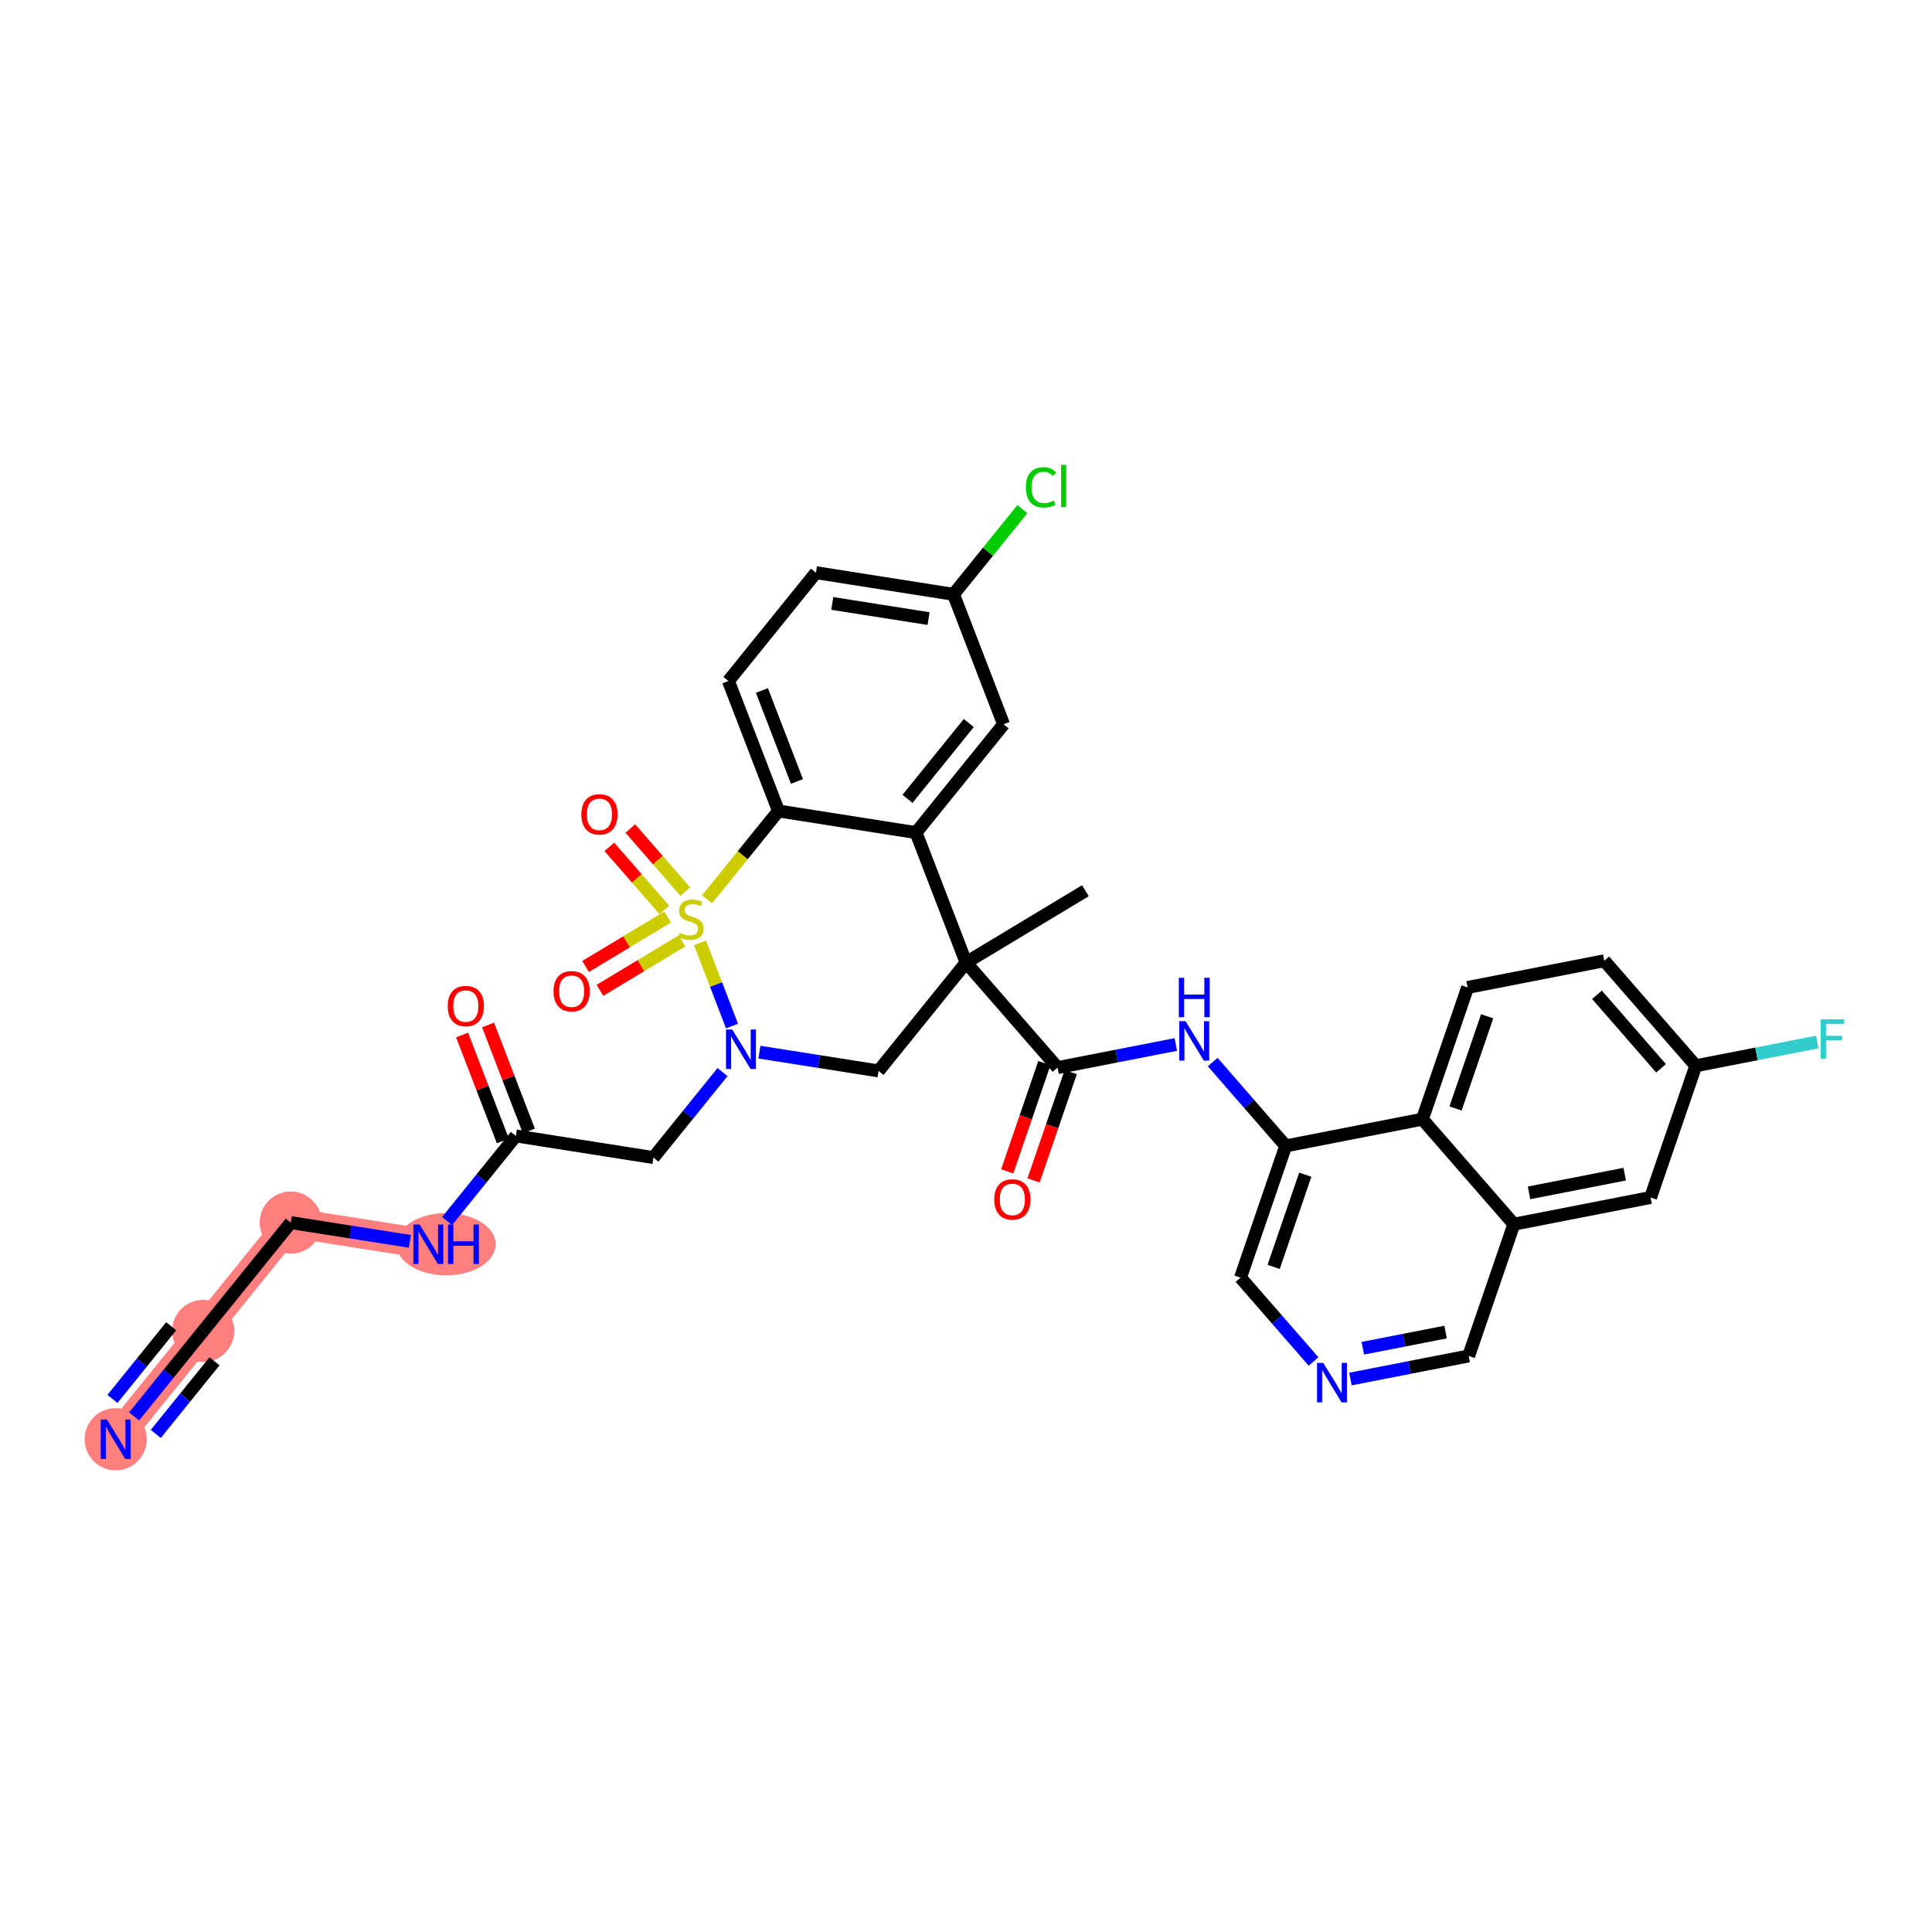 <?xml version='1.0' encoding='iso-8859-1'?>
<svg version='1.1' baseProfile='full'
              xmlns='http://www.w3.org/2000/svg'
                      xmlns:rdkit='http://www.rdkit.org/xml'
                      xmlns:xlink='http://www.w3.org/1999/xlink'
                  xml:space='preserve'
width='300px' height='300px' viewBox='0 0 300 300'>
<!-- END OF HEADER -->
<rect style='opacity:1.0;fill:#FFFFFF;stroke:none' width='300' height='300' x='0' y='0'> </rect>
<rect style='opacity:1.0;fill:#FFFFFF;stroke:none' width='300' height='300' x='0' y='0'> </rect>
<path d='M 66.509,193.207 L 45.147,189.846' style='fill:none;fill-rule:evenodd;stroke:#FF7F7F;stroke-width:4.6px;stroke-linecap:butt;stroke-linejoin:miter;stroke-opacity:1' />
<path d='M 45.147,189.846 L 31.554,206.666' style='fill:none;fill-rule:evenodd;stroke:#FF7F7F;stroke-width:4.6px;stroke-linecap:butt;stroke-linejoin:miter;stroke-opacity:1' />
<path d='M 31.554,206.666 L 17.962,223.486' style='fill:none;fill-rule:evenodd;stroke:#FF7F7F;stroke-width:4.6px;stroke-linecap:butt;stroke-linejoin:miter;stroke-opacity:1' />
<ellipse cx='69.273' cy='193.207' rx='7.193' ry='4.331'  style='fill:#FF7F7F;fill-rule:evenodd;stroke:#FF7F7F;stroke-width:1.0px;stroke-linecap:butt;stroke-linejoin:miter;stroke-opacity:1' />
<ellipse cx='45.147' cy='189.846' rx='4.325' ry='4.325'  style='fill:#FF7F7F;fill-rule:evenodd;stroke:#FF7F7F;stroke-width:1.0px;stroke-linecap:butt;stroke-linejoin:miter;stroke-opacity:1' />
<ellipse cx='31.554' cy='206.666' rx='4.325' ry='4.325'  style='fill:#FF7F7F;fill-rule:evenodd;stroke:#FF7F7F;stroke-width:1.0px;stroke-linecap:butt;stroke-linejoin:miter;stroke-opacity:1' />
<ellipse cx='17.962' cy='223.486' rx='4.325' ry='4.331'  style='fill:#FF7F7F;fill-rule:evenodd;stroke:#FF7F7F;stroke-width:1.0px;stroke-linecap:butt;stroke-linejoin:miter;stroke-opacity:1' />
<path class='bond-0 atom-0 atom-1' d='M 168.538,138.312 L 150.013,149.469' style='fill:none;fill-rule:evenodd;stroke:#000000;stroke-width:2.0px;stroke-linecap:butt;stroke-linejoin:miter;stroke-opacity:1' />
<path class='bond-1 atom-1 atom-2' d='M 150.013,149.469 L 164.217,165.776' style='fill:none;fill-rule:evenodd;stroke:#000000;stroke-width:2.0px;stroke-linecap:butt;stroke-linejoin:miter;stroke-opacity:1' />
<path class='bond-15 atom-1 atom-16' d='M 150.013,149.469 L 136.42,166.29' style='fill:none;fill-rule:evenodd;stroke:#000000;stroke-width:2.0px;stroke-linecap:butt;stroke-linejoin:miter;stroke-opacity:1' />
<path class='bond-34 atom-34 atom-1' d='M 142.242,129.288 L 150.013,149.469' style='fill:none;fill-rule:evenodd;stroke:#000000;stroke-width:2.0px;stroke-linecap:butt;stroke-linejoin:miter;stroke-opacity:1' />
<path class='bond-2 atom-2 atom-3' d='M 162.172,165.074 L 159.286,173.483' style='fill:none;fill-rule:evenodd;stroke:#000000;stroke-width:2.0px;stroke-linecap:butt;stroke-linejoin:miter;stroke-opacity:1' />
<path class='bond-2 atom-2 atom-3' d='M 159.286,173.483 L 156.4,181.891' style='fill:none;fill-rule:evenodd;stroke:#FF0000;stroke-width:2.0px;stroke-linecap:butt;stroke-linejoin:miter;stroke-opacity:1' />
<path class='bond-2 atom-2 atom-3' d='M 166.263,166.478 L 163.377,174.887' style='fill:none;fill-rule:evenodd;stroke:#000000;stroke-width:2.0px;stroke-linecap:butt;stroke-linejoin:miter;stroke-opacity:1' />
<path class='bond-2 atom-2 atom-3' d='M 163.377,174.887 L 160.491,183.295' style='fill:none;fill-rule:evenodd;stroke:#FF0000;stroke-width:2.0px;stroke-linecap:butt;stroke-linejoin:miter;stroke-opacity:1' />
<path class='bond-3 atom-2 atom-4' d='M 164.217,165.776 L 173.398,163.982' style='fill:none;fill-rule:evenodd;stroke:#000000;stroke-width:2.0px;stroke-linecap:butt;stroke-linejoin:miter;stroke-opacity:1' />
<path class='bond-3 atom-2 atom-4' d='M 173.398,163.982 L 182.578,162.188' style='fill:none;fill-rule:evenodd;stroke:#0000FF;stroke-width:2.0px;stroke-linecap:butt;stroke-linejoin:miter;stroke-opacity:1' />
<path class='bond-4 atom-4 atom-5' d='M 188.305,164.915 L 193.975,171.425' style='fill:none;fill-rule:evenodd;stroke:#0000FF;stroke-width:2.0px;stroke-linecap:butt;stroke-linejoin:miter;stroke-opacity:1' />
<path class='bond-4 atom-4 atom-5' d='M 193.975,171.425 L 199.646,177.935' style='fill:none;fill-rule:evenodd;stroke:#000000;stroke-width:2.0px;stroke-linecap:butt;stroke-linejoin:miter;stroke-opacity:1' />
<path class='bond-5 atom-5 atom-6' d='M 199.646,177.935 L 192.626,198.39' style='fill:none;fill-rule:evenodd;stroke:#000000;stroke-width:2.0px;stroke-linecap:butt;stroke-linejoin:miter;stroke-opacity:1' />
<path class='bond-5 atom-5 atom-6' d='M 202.684,182.407 L 197.77,196.725' style='fill:none;fill-rule:evenodd;stroke:#000000;stroke-width:2.0px;stroke-linecap:butt;stroke-linejoin:miter;stroke-opacity:1' />
<path class='bond-35 atom-15 atom-5' d='M 220.87,173.787 L 199.646,177.935' style='fill:none;fill-rule:evenodd;stroke:#000000;stroke-width:2.0px;stroke-linecap:butt;stroke-linejoin:miter;stroke-opacity:1' />
<path class='bond-6 atom-6 atom-7' d='M 192.626,198.39 L 198.296,204.9' style='fill:none;fill-rule:evenodd;stroke:#000000;stroke-width:2.0px;stroke-linecap:butt;stroke-linejoin:miter;stroke-opacity:1' />
<path class='bond-6 atom-6 atom-7' d='M 198.296,204.9 L 203.967,211.409' style='fill:none;fill-rule:evenodd;stroke:#0000FF;stroke-width:2.0px;stroke-linecap:butt;stroke-linejoin:miter;stroke-opacity:1' />
<path class='bond-7 atom-7 atom-8' d='M 209.693,214.137 L 218.874,212.343' style='fill:none;fill-rule:evenodd;stroke:#0000FF;stroke-width:2.0px;stroke-linecap:butt;stroke-linejoin:miter;stroke-opacity:1' />
<path class='bond-7 atom-7 atom-8' d='M 218.874,212.343 L 228.054,210.549' style='fill:none;fill-rule:evenodd;stroke:#000000;stroke-width:2.0px;stroke-linecap:butt;stroke-linejoin:miter;stroke-opacity:1' />
<path class='bond-7 atom-7 atom-8' d='M 211.618,209.354 L 218.044,208.098' style='fill:none;fill-rule:evenodd;stroke:#0000FF;stroke-width:2.0px;stroke-linecap:butt;stroke-linejoin:miter;stroke-opacity:1' />
<path class='bond-7 atom-7 atom-8' d='M 218.044,208.098 L 224.471,206.842' style='fill:none;fill-rule:evenodd;stroke:#000000;stroke-width:2.0px;stroke-linecap:butt;stroke-linejoin:miter;stroke-opacity:1' />
<path class='bond-8 atom-8 atom-9' d='M 228.054,210.549 L 235.074,190.094' style='fill:none;fill-rule:evenodd;stroke:#000000;stroke-width:2.0px;stroke-linecap:butt;stroke-linejoin:miter;stroke-opacity:1' />
<path class='bond-9 atom-9 atom-10' d='M 235.074,190.094 L 256.299,185.946' style='fill:none;fill-rule:evenodd;stroke:#000000;stroke-width:2.0px;stroke-linecap:butt;stroke-linejoin:miter;stroke-opacity:1' />
<path class='bond-9 atom-9 atom-10' d='M 237.428,185.227 L 252.285,182.323' style='fill:none;fill-rule:evenodd;stroke:#000000;stroke-width:2.0px;stroke-linecap:butt;stroke-linejoin:miter;stroke-opacity:1' />
<path class='bond-37 atom-15 atom-9' d='M 220.87,173.787 L 235.074,190.094' style='fill:none;fill-rule:evenodd;stroke:#000000;stroke-width:2.0px;stroke-linecap:butt;stroke-linejoin:miter;stroke-opacity:1' />
<path class='bond-10 atom-10 atom-11' d='M 256.299,185.946 L 263.318,165.491' style='fill:none;fill-rule:evenodd;stroke:#000000;stroke-width:2.0px;stroke-linecap:butt;stroke-linejoin:miter;stroke-opacity:1' />
<path class='bond-11 atom-11 atom-12' d='M 263.318,165.491 L 272.75,163.648' style='fill:none;fill-rule:evenodd;stroke:#000000;stroke-width:2.0px;stroke-linecap:butt;stroke-linejoin:miter;stroke-opacity:1' />
<path class='bond-11 atom-11 atom-12' d='M 272.75,163.648 L 282.181,161.805' style='fill:none;fill-rule:evenodd;stroke:#33CCCC;stroke-width:2.0px;stroke-linecap:butt;stroke-linejoin:miter;stroke-opacity:1' />
<path class='bond-12 atom-11 atom-13' d='M 263.318,165.491 L 249.114,149.184' style='fill:none;fill-rule:evenodd;stroke:#000000;stroke-width:2.0px;stroke-linecap:butt;stroke-linejoin:miter;stroke-opacity:1' />
<path class='bond-12 atom-11 atom-13' d='M 257.926,165.886 L 247.983,154.471' style='fill:none;fill-rule:evenodd;stroke:#000000;stroke-width:2.0px;stroke-linecap:butt;stroke-linejoin:miter;stroke-opacity:1' />
<path class='bond-13 atom-13 atom-14' d='M 249.114,149.184 L 227.89,153.332' style='fill:none;fill-rule:evenodd;stroke:#000000;stroke-width:2.0px;stroke-linecap:butt;stroke-linejoin:miter;stroke-opacity:1' />
<path class='bond-14 atom-14 atom-15' d='M 227.89,153.332 L 220.87,173.787' style='fill:none;fill-rule:evenodd;stroke:#000000;stroke-width:2.0px;stroke-linecap:butt;stroke-linejoin:miter;stroke-opacity:1' />
<path class='bond-14 atom-14 atom-15' d='M 230.928,157.805 L 226.014,172.123' style='fill:none;fill-rule:evenodd;stroke:#000000;stroke-width:2.0px;stroke-linecap:butt;stroke-linejoin:miter;stroke-opacity:1' />
<path class='bond-16 atom-16 atom-17' d='M 136.42,166.29 L 127.17,164.834' style='fill:none;fill-rule:evenodd;stroke:#000000;stroke-width:2.0px;stroke-linecap:butt;stroke-linejoin:miter;stroke-opacity:1' />
<path class='bond-16 atom-16 atom-17' d='M 127.17,164.834 L 117.921,163.379' style='fill:none;fill-rule:evenodd;stroke:#0000FF;stroke-width:2.0px;stroke-linecap:butt;stroke-linejoin:miter;stroke-opacity:1' />
<path class='bond-17 atom-17 atom-18' d='M 112.194,166.471 L 106.829,173.11' style='fill:none;fill-rule:evenodd;stroke:#0000FF;stroke-width:2.0px;stroke-linecap:butt;stroke-linejoin:miter;stroke-opacity:1' />
<path class='bond-17 atom-17 atom-18' d='M 106.829,173.11 L 101.465,179.748' style='fill:none;fill-rule:evenodd;stroke:#000000;stroke-width:2.0px;stroke-linecap:butt;stroke-linejoin:miter;stroke-opacity:1' />
<path class='bond-24 atom-17 atom-25' d='M 113.67,159.325 L 111.184,152.867' style='fill:none;fill-rule:evenodd;stroke:#0000FF;stroke-width:2.0px;stroke-linecap:butt;stroke-linejoin:miter;stroke-opacity:1' />
<path class='bond-24 atom-17 atom-25' d='M 111.184,152.867 L 108.697,146.409' style='fill:none;fill-rule:evenodd;stroke:#CCCC00;stroke-width:2.0px;stroke-linecap:butt;stroke-linejoin:miter;stroke-opacity:1' />
<path class='bond-18 atom-18 atom-19' d='M 101.465,179.748 L 80.102,176.387' style='fill:none;fill-rule:evenodd;stroke:#000000;stroke-width:2.0px;stroke-linecap:butt;stroke-linejoin:miter;stroke-opacity:1' />
<path class='bond-19 atom-19 atom-20' d='M 82.12,175.61 L 78.953,167.386' style='fill:none;fill-rule:evenodd;stroke:#000000;stroke-width:2.0px;stroke-linecap:butt;stroke-linejoin:miter;stroke-opacity:1' />
<path class='bond-19 atom-19 atom-20' d='M 78.953,167.386 L 75.787,159.161' style='fill:none;fill-rule:evenodd;stroke:#FF0000;stroke-width:2.0px;stroke-linecap:butt;stroke-linejoin:miter;stroke-opacity:1' />
<path class='bond-19 atom-19 atom-20' d='M 78.084,177.164 L 74.917,168.94' style='fill:none;fill-rule:evenodd;stroke:#000000;stroke-width:2.0px;stroke-linecap:butt;stroke-linejoin:miter;stroke-opacity:1' />
<path class='bond-19 atom-19 atom-20' d='M 74.917,168.94 L 71.751,160.715' style='fill:none;fill-rule:evenodd;stroke:#FF0000;stroke-width:2.0px;stroke-linecap:butt;stroke-linejoin:miter;stroke-opacity:1' />
<path class='bond-20 atom-19 atom-21' d='M 80.102,176.387 L 74.761,182.996' style='fill:none;fill-rule:evenodd;stroke:#000000;stroke-width:2.0px;stroke-linecap:butt;stroke-linejoin:miter;stroke-opacity:1' />
<path class='bond-20 atom-19 atom-21' d='M 74.761,182.996 L 69.421,189.604' style='fill:none;fill-rule:evenodd;stroke:#0000FF;stroke-width:2.0px;stroke-linecap:butt;stroke-linejoin:miter;stroke-opacity:1' />
<path class='bond-21 atom-21 atom-22' d='M 63.646,192.757 L 54.396,191.301' style='fill:none;fill-rule:evenodd;stroke:#0000FF;stroke-width:2.0px;stroke-linecap:butt;stroke-linejoin:miter;stroke-opacity:1' />
<path class='bond-21 atom-21 atom-22' d='M 54.396,191.301 L 45.147,189.846' style='fill:none;fill-rule:evenodd;stroke:#000000;stroke-width:2.0px;stroke-linecap:butt;stroke-linejoin:miter;stroke-opacity:1' />
<path class='bond-22 atom-22 atom-23' d='M 45.147,189.846 L 31.554,206.666' style='fill:none;fill-rule:evenodd;stroke:#000000;stroke-width:2.0px;stroke-linecap:butt;stroke-linejoin:miter;stroke-opacity:1' />
<path class='bond-23 atom-23 atom-24' d='M 31.554,206.666 L 26.189,213.305' style='fill:none;fill-rule:evenodd;stroke:#000000;stroke-width:2.0px;stroke-linecap:butt;stroke-linejoin:miter;stroke-opacity:1' />
<path class='bond-23 atom-23 atom-24' d='M 26.189,213.305 L 20.825,219.943' style='fill:none;fill-rule:evenodd;stroke:#0000FF;stroke-width:2.0px;stroke-linecap:butt;stroke-linejoin:miter;stroke-opacity:1' />
<path class='bond-23 atom-23 atom-24' d='M 26.581,205.939 L 22.021,211.582' style='fill:none;fill-rule:evenodd;stroke:#000000;stroke-width:2.0px;stroke-linecap:butt;stroke-linejoin:miter;stroke-opacity:1' />
<path class='bond-23 atom-23 atom-24' d='M 22.021,211.582 L 17.461,217.225' style='fill:none;fill-rule:evenodd;stroke:#0000FF;stroke-width:2.0px;stroke-linecap:butt;stroke-linejoin:miter;stroke-opacity:1' />
<path class='bond-23 atom-23 atom-24' d='M 33.309,211.376 L 28.749,217.019' style='fill:none;fill-rule:evenodd;stroke:#000000;stroke-width:2.0px;stroke-linecap:butt;stroke-linejoin:miter;stroke-opacity:1' />
<path class='bond-23 atom-23 atom-24' d='M 28.749,217.019 L 24.189,222.662' style='fill:none;fill-rule:evenodd;stroke:#0000FF;stroke-width:2.0px;stroke-linecap:butt;stroke-linejoin:miter;stroke-opacity:1' />
<path class='bond-25 atom-25 atom-26' d='M 106.413,138.451 L 102.147,133.554' style='fill:none;fill-rule:evenodd;stroke:#CCCC00;stroke-width:2.0px;stroke-linecap:butt;stroke-linejoin:miter;stroke-opacity:1' />
<path class='bond-25 atom-25 atom-26' d='M 102.147,133.554 L 97.882,128.657' style='fill:none;fill-rule:evenodd;stroke:#FF0000;stroke-width:2.0px;stroke-linecap:butt;stroke-linejoin:miter;stroke-opacity:1' />
<path class='bond-25 atom-25 atom-26' d='M 103.152,141.292 L 98.886,136.395' style='fill:none;fill-rule:evenodd;stroke:#CCCC00;stroke-width:2.0px;stroke-linecap:butt;stroke-linejoin:miter;stroke-opacity:1' />
<path class='bond-25 atom-25 atom-26' d='M 98.886,136.395 L 94.62,131.498' style='fill:none;fill-rule:evenodd;stroke:#FF0000;stroke-width:2.0px;stroke-linecap:butt;stroke-linejoin:miter;stroke-opacity:1' />
<path class='bond-26 atom-25 atom-27' d='M 103.667,142.402 L 97.296,146.239' style='fill:none;fill-rule:evenodd;stroke:#CCCC00;stroke-width:2.0px;stroke-linecap:butt;stroke-linejoin:miter;stroke-opacity:1' />
<path class='bond-26 atom-25 atom-27' d='M 97.296,146.239 L 90.924,150.076' style='fill:none;fill-rule:evenodd;stroke:#FF0000;stroke-width:2.0px;stroke-linecap:butt;stroke-linejoin:miter;stroke-opacity:1' />
<path class='bond-26 atom-25 atom-27' d='M 105.898,146.107 L 99.527,149.944' style='fill:none;fill-rule:evenodd;stroke:#CCCC00;stroke-width:2.0px;stroke-linecap:butt;stroke-linejoin:miter;stroke-opacity:1' />
<path class='bond-26 atom-25 atom-27' d='M 99.527,149.944 L 93.156,153.781' style='fill:none;fill-rule:evenodd;stroke:#FF0000;stroke-width:2.0px;stroke-linecap:butt;stroke-linejoin:miter;stroke-opacity:1' />
<path class='bond-27 atom-25 atom-28' d='M 109.791,139.648 L 115.335,132.787' style='fill:none;fill-rule:evenodd;stroke:#CCCC00;stroke-width:2.0px;stroke-linecap:butt;stroke-linejoin:miter;stroke-opacity:1' />
<path class='bond-27 atom-25 atom-28' d='M 115.335,132.787 L 120.879,125.926' style='fill:none;fill-rule:evenodd;stroke:#000000;stroke-width:2.0px;stroke-linecap:butt;stroke-linejoin:miter;stroke-opacity:1' />
<path class='bond-28 atom-28 atom-29' d='M 120.879,125.926 L 113.109,105.745' style='fill:none;fill-rule:evenodd;stroke:#000000;stroke-width:2.0px;stroke-linecap:butt;stroke-linejoin:miter;stroke-opacity:1' />
<path class='bond-28 atom-28 atom-29' d='M 123.75,121.345 L 118.311,107.218' style='fill:none;fill-rule:evenodd;stroke:#000000;stroke-width:2.0px;stroke-linecap:butt;stroke-linejoin:miter;stroke-opacity:1' />
<path class='bond-36 atom-34 atom-28' d='M 142.242,129.288 L 120.879,125.926' style='fill:none;fill-rule:evenodd;stroke:#000000;stroke-width:2.0px;stroke-linecap:butt;stroke-linejoin:miter;stroke-opacity:1' />
<path class='bond-29 atom-29 atom-30' d='M 113.109,105.745 L 126.701,88.925' style='fill:none;fill-rule:evenodd;stroke:#000000;stroke-width:2.0px;stroke-linecap:butt;stroke-linejoin:miter;stroke-opacity:1' />
<path class='bond-30 atom-30 atom-31' d='M 126.701,88.925 L 148.064,92.286' style='fill:none;fill-rule:evenodd;stroke:#000000;stroke-width:2.0px;stroke-linecap:butt;stroke-linejoin:miter;stroke-opacity:1' />
<path class='bond-30 atom-30 atom-31' d='M 129.234,93.702 L 144.188,96.055' style='fill:none;fill-rule:evenodd;stroke:#000000;stroke-width:2.0px;stroke-linecap:butt;stroke-linejoin:miter;stroke-opacity:1' />
<path class='bond-31 atom-31 atom-32' d='M 148.064,92.286 L 153.41,85.672' style='fill:none;fill-rule:evenodd;stroke:#000000;stroke-width:2.0px;stroke-linecap:butt;stroke-linejoin:miter;stroke-opacity:1' />
<path class='bond-31 atom-31 atom-32' d='M 153.41,85.672 L 158.755,79.057' style='fill:none;fill-rule:evenodd;stroke:#00CC00;stroke-width:2.0px;stroke-linecap:butt;stroke-linejoin:miter;stroke-opacity:1' />
<path class='bond-32 atom-31 atom-33' d='M 148.064,92.286 L 155.835,112.468' style='fill:none;fill-rule:evenodd;stroke:#000000;stroke-width:2.0px;stroke-linecap:butt;stroke-linejoin:miter;stroke-opacity:1' />
<path class='bond-33 atom-33 atom-34' d='M 155.835,112.468 L 142.242,129.288' style='fill:none;fill-rule:evenodd;stroke:#000000;stroke-width:2.0px;stroke-linecap:butt;stroke-linejoin:miter;stroke-opacity:1' />
<path class='bond-33 atom-33 atom-34' d='M 150.432,112.272 L 140.917,124.046' style='fill:none;fill-rule:evenodd;stroke:#000000;stroke-width:2.0px;stroke-linecap:butt;stroke-linejoin:miter;stroke-opacity:1' />
<path  class='atom-3' d='M 154.386 186.248
Q 154.386 184.778, 155.112 183.956
Q 155.839 183.134, 157.197 183.134
Q 158.555 183.134, 159.282 183.956
Q 160.009 184.778, 160.009 186.248
Q 160.009 187.736, 159.273 188.584
Q 158.538 189.423, 157.197 189.423
Q 155.848 189.423, 155.112 188.584
Q 154.386 187.745, 154.386 186.248
M 157.197 188.731
Q 158.131 188.731, 158.633 188.108
Q 159.144 187.476, 159.144 186.248
Q 159.144 185.046, 158.633 184.44
Q 158.131 183.826, 157.197 183.826
Q 156.263 183.826, 155.753 184.432
Q 155.251 185.037, 155.251 186.248
Q 155.251 187.485, 155.753 188.108
Q 156.263 188.731, 157.197 188.731
' fill='#FF0000'/>
<path  class='atom-4' d='M 184.088 158.566
L 186.094 161.81
Q 186.293 162.13, 186.614 162.709
Q 186.934 163.289, 186.951 163.324
L 186.951 158.566
L 187.764 158.566
L 187.764 164.69
L 186.925 164.69
L 184.771 161.144
Q 184.52 160.729, 184.252 160.253
Q 183.992 159.777, 183.915 159.63
L 183.915 164.69
L 183.119 164.69
L 183.119 158.566
L 184.088 158.566
' fill='#0000FF'/>
<path  class='atom-4' d='M 183.045 151.829
L 183.876 151.829
L 183.876 154.433
L 187.007 154.433
L 187.007 151.829
L 187.838 151.829
L 187.838 157.954
L 187.007 157.954
L 187.007 155.125
L 183.876 155.125
L 183.876 157.954
L 183.045 157.954
L 183.045 151.829
' fill='#0000FF'/>
<path  class='atom-7' d='M 205.476 211.634
L 207.483 214.878
Q 207.682 215.198, 208.002 215.778
Q 208.322 216.357, 208.34 216.392
L 208.34 211.634
L 209.153 211.634
L 209.153 217.759
L 208.314 217.759
L 206.16 214.212
Q 205.909 213.797, 205.641 213.321
Q 205.381 212.845, 205.303 212.698
L 205.303 217.759
L 204.508 217.759
L 204.508 211.634
L 205.476 211.634
' fill='#0000FF'/>
<path  class='atom-12' d='M 282.722 158.281
L 286.364 158.281
L 286.364 158.982
L 283.544 158.982
L 283.544 160.842
L 286.052 160.842
L 286.052 161.551
L 283.544 161.551
L 283.544 164.405
L 282.722 164.405
L 282.722 158.281
' fill='#33CCCC'/>
<path  class='atom-17' d='M 113.704 159.866
L 115.71 163.11
Q 115.909 163.43, 116.229 164.009
Q 116.55 164.589, 116.567 164.624
L 116.567 159.866
L 117.38 159.866
L 117.38 165.99
L 116.541 165.99
L 114.387 162.444
Q 114.136 162.029, 113.868 161.553
Q 113.608 161.077, 113.531 160.93
L 113.531 165.99
L 112.735 165.99
L 112.735 159.866
L 113.704 159.866
' fill='#0000FF'/>
<path  class='atom-20' d='M 69.52 156.223
Q 69.52 154.752, 70.247 153.93
Q 70.973 153.109, 72.332 153.109
Q 73.69 153.109, 74.416 153.93
Q 75.143 154.752, 75.143 156.223
Q 75.143 157.711, 74.407 158.558
Q 73.672 159.397, 72.332 159.397
Q 70.982 159.397, 70.247 158.558
Q 69.52 157.719, 69.52 156.223
M 72.332 158.705
Q 73.266 158.705, 73.767 158.083
Q 74.278 157.451, 74.278 156.223
Q 74.278 155.02, 73.767 154.415
Q 73.266 153.801, 72.332 153.801
Q 71.397 153.801, 70.887 154.406
Q 70.385 155.012, 70.385 156.223
Q 70.385 157.46, 70.887 158.083
Q 71.397 158.705, 72.332 158.705
' fill='#FF0000'/>
<path  class='atom-21' d='M 65.156 190.145
L 67.162 193.389
Q 67.362 193.709, 67.682 194.289
Q 68.002 194.868, 68.019 194.903
L 68.019 190.145
L 68.832 190.145
L 68.832 196.269
L 67.993 196.269
L 65.839 192.723
Q 65.588 192.308, 65.32 191.832
Q 65.061 191.356, 64.983 191.209
L 64.983 196.269
L 64.187 196.269
L 64.187 190.145
L 65.156 190.145
' fill='#0000FF'/>
<path  class='atom-21' d='M 69.567 190.145
L 70.398 190.145
L 70.398 192.749
L 73.529 192.749
L 73.529 190.145
L 74.36 190.145
L 74.36 196.269
L 73.529 196.269
L 73.529 193.441
L 70.398 193.441
L 70.398 196.269
L 69.567 196.269
L 69.567 190.145
' fill='#0000FF'/>
<path  class='atom-24' d='M 16.608 220.424
L 18.615 223.668
Q 18.814 223.988, 19.134 224.568
Q 19.454 225.147, 19.471 225.182
L 19.471 220.424
L 20.284 220.424
L 20.284 226.548
L 19.445 226.548
L 17.291 223.002
Q 17.04 222.587, 16.772 222.111
Q 16.513 221.635, 16.435 221.488
L 16.435 226.548
L 15.639 226.548
L 15.639 220.424
L 16.608 220.424
' fill='#0000FF'/>
<path  class='atom-25' d='M 105.557 144.849
Q 105.626 144.875, 105.911 144.996
Q 106.197 145.117, 106.508 145.195
Q 106.828 145.264, 107.14 145.264
Q 107.719 145.264, 108.057 144.987
Q 108.394 144.702, 108.394 144.209
Q 108.394 143.871, 108.221 143.664
Q 108.057 143.456, 107.797 143.344
Q 107.538 143.231, 107.105 143.101
Q 106.56 142.937, 106.232 142.781
Q 105.911 142.626, 105.678 142.297
Q 105.453 141.968, 105.453 141.415
Q 105.453 140.645, 105.972 140.169
Q 106.5 139.693, 107.538 139.693
Q 108.247 139.693, 109.052 140.03
L 108.853 140.697
Q 108.117 140.394, 107.564 140.394
Q 106.967 140.394, 106.638 140.645
Q 106.309 140.887, 106.318 141.311
Q 106.318 141.639, 106.482 141.838
Q 106.655 142.037, 106.898 142.15
Q 107.148 142.262, 107.564 142.392
Q 108.117 142.565, 108.446 142.738
Q 108.775 142.911, 109.008 143.266
Q 109.251 143.612, 109.251 144.209
Q 109.251 145.056, 108.68 145.515
Q 108.117 145.965, 107.174 145.965
Q 106.629 145.965, 106.214 145.843
Q 105.808 145.731, 105.323 145.532
L 105.557 144.849
' fill='#CCCC00'/>
<path  class='atom-26' d='M 90.271 126.457
Q 90.271 124.987, 90.998 124.165
Q 91.725 123.343, 93.083 123.343
Q 94.441 123.343, 95.167 124.165
Q 95.894 124.987, 95.894 126.457
Q 95.894 127.945, 95.159 128.793
Q 94.423 129.632, 93.083 129.632
Q 91.733 129.632, 90.998 128.793
Q 90.271 127.954, 90.271 126.457
M 93.083 128.94
Q 94.017 128.94, 94.519 128.317
Q 95.029 127.686, 95.029 126.457
Q 95.029 125.255, 94.519 124.649
Q 94.017 124.035, 93.083 124.035
Q 92.148 124.035, 91.638 124.641
Q 91.136 125.246, 91.136 126.457
Q 91.136 127.694, 91.638 128.317
Q 92.148 128.94, 93.083 128.94
' fill='#FF0000'/>
<path  class='atom-27' d='M 85.95 153.921
Q 85.95 152.45, 86.677 151.629
Q 87.403 150.807, 88.761 150.807
Q 90.119 150.807, 90.846 151.629
Q 91.573 152.45, 91.573 153.921
Q 91.573 155.409, 90.837 156.256
Q 90.102 157.096, 88.761 157.096
Q 87.412 157.096, 86.677 156.256
Q 85.95 155.417, 85.95 153.921
M 88.761 156.404
Q 89.695 156.404, 90.197 155.781
Q 90.708 155.149, 90.708 153.921
Q 90.708 152.718, 90.197 152.113
Q 89.695 151.499, 88.761 151.499
Q 87.827 151.499, 87.317 152.104
Q 86.815 152.71, 86.815 153.921
Q 86.815 155.158, 87.317 155.781
Q 87.827 156.404, 88.761 156.404
' fill='#FF0000'/>
<path  class='atom-32' d='M 159.295 75.678
Q 159.295 74.155, 160.005 73.36
Q 160.723 72.555, 162.081 72.555
Q 163.344 72.555, 164.018 73.446
L 163.447 73.913
Q 162.954 73.264, 162.081 73.264
Q 161.155 73.264, 160.662 73.887
Q 160.178 74.501, 160.178 75.678
Q 160.178 76.889, 160.679 77.512
Q 161.19 78.135, 162.176 78.135
Q 162.851 78.135, 163.638 77.728
L 163.88 78.377
Q 163.56 78.584, 163.075 78.706
Q 162.591 78.827, 162.055 78.827
Q 160.723 78.827, 160.005 78.013
Q 159.295 77.2, 159.295 75.678
' fill='#00CC00'/>
<path  class='atom-32' d='M 164.762 72.183
L 165.558 72.183
L 165.558 78.749
L 164.762 78.749
L 164.762 72.183
' fill='#00CC00'/>
</svg>
